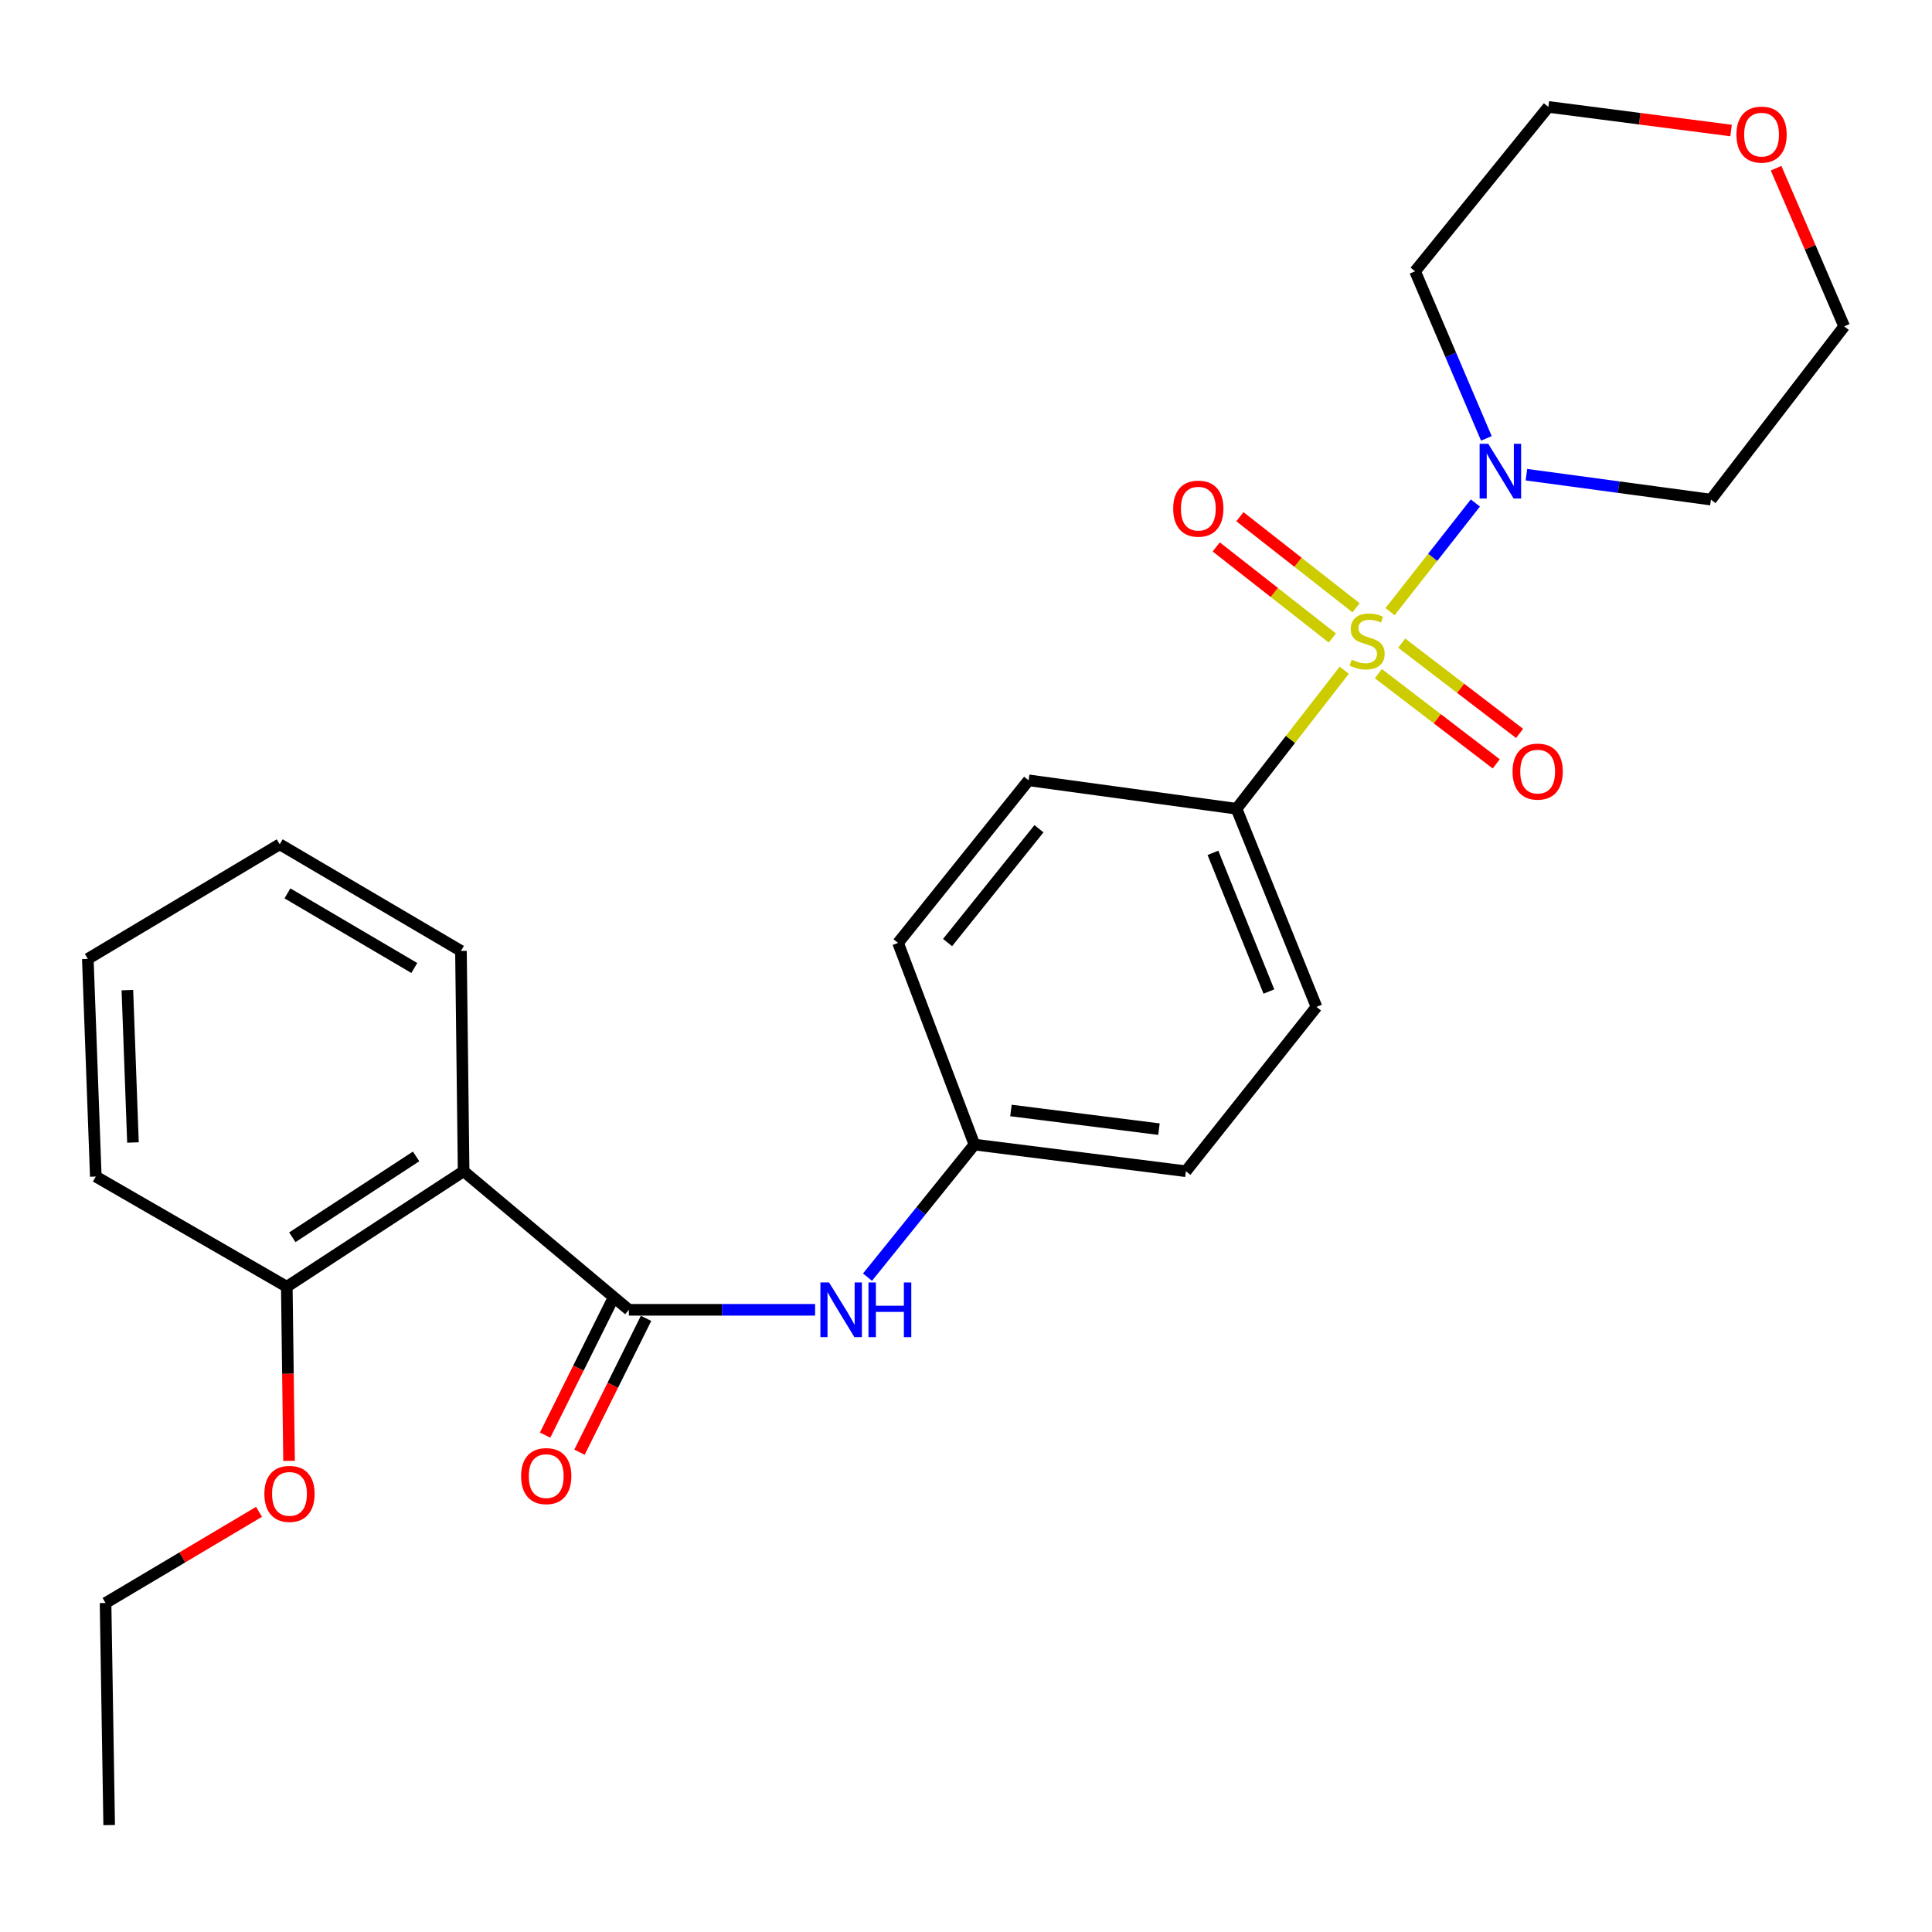 <?xml version='1.0' encoding='iso-8859-1'?>
<svg version='1.1' baseProfile='full'
              xmlns='http://www.w3.org/2000/svg'
                      xmlns:rdkit='http://www.rdkit.org/xml'
                      xmlns:xlink='http://www.w3.org/1999/xlink'
                  xml:space='preserve'
width='1000px' height='1000px' viewBox='0 0 1000 1000'>
<!-- END OF HEADER -->
<rect style='opacity:1.0;fill:#FFFFFF;stroke:none' width='1000' height='1000' x='0' y='0'> </rect>
<path class='bond-1' d='M 719.49,316.585 L 741.572,288.467' style='fill:none;fill-rule:evenodd;stroke:#CCCC00;stroke-width:6px;stroke-linecap:butt;stroke-linejoin:miter;stroke-opacity:1' />
<path class='bond-1' d='M 741.572,288.467 L 763.653,260.349' style='fill:none;fill-rule:evenodd;stroke:#0000FF;stroke-width:6px;stroke-linecap:butt;stroke-linejoin:miter;stroke-opacity:1' />
<path class='bond-3' d='M 695.786,346.916 L 667.907,382.764' style='fill:none;fill-rule:evenodd;stroke:#CCCC00;stroke-width:6px;stroke-linecap:butt;stroke-linejoin:miter;stroke-opacity:1' />
<path class='bond-3' d='M 667.907,382.764 L 640.027,418.611' style='fill:none;fill-rule:evenodd;stroke:#000000;stroke-width:6px;stroke-linecap:butt;stroke-linejoin:miter;stroke-opacity:1' />
<path class='bond-5' d='M 713.438,348.671 L 743.944,372.028' style='fill:none;fill-rule:evenodd;stroke:#CCCC00;stroke-width:6px;stroke-linecap:butt;stroke-linejoin:miter;stroke-opacity:1' />
<path class='bond-5' d='M 743.944,372.028 L 774.45,395.385' style='fill:none;fill-rule:evenodd;stroke:#FF0000;stroke-width:6px;stroke-linecap:butt;stroke-linejoin:miter;stroke-opacity:1' />
<path class='bond-5' d='M 725.517,332.894 L 756.023,356.252' style='fill:none;fill-rule:evenodd;stroke:#CCCC00;stroke-width:6px;stroke-linecap:butt;stroke-linejoin:miter;stroke-opacity:1' />
<path class='bond-5' d='M 756.023,356.252 L 786.529,379.609' style='fill:none;fill-rule:evenodd;stroke:#FF0000;stroke-width:6px;stroke-linecap:butt;stroke-linejoin:miter;stroke-opacity:1' />
<path class='bond-6' d='M 701.893,314.588 L 671.834,291.02' style='fill:none;fill-rule:evenodd;stroke:#CCCC00;stroke-width:6px;stroke-linecap:butt;stroke-linejoin:miter;stroke-opacity:1' />
<path class='bond-6' d='M 671.834,291.02 L 641.775,267.451' style='fill:none;fill-rule:evenodd;stroke:#FF0000;stroke-width:6px;stroke-linecap:butt;stroke-linejoin:miter;stroke-opacity:1' />
<path class='bond-6' d='M 689.632,330.225 L 659.574,306.656' style='fill:none;fill-rule:evenodd;stroke:#CCCC00;stroke-width:6px;stroke-linecap:butt;stroke-linejoin:miter;stroke-opacity:1' />
<path class='bond-6' d='M 659.574,306.656 L 629.515,283.088' style='fill:none;fill-rule:evenodd;stroke:#FF0000;stroke-width:6px;stroke-linecap:butt;stroke-linejoin:miter;stroke-opacity:1' />
<path class='bond-0' d='M 325.498,677.957 L 373.695,677.957' style='fill:none;fill-rule:evenodd;stroke:#000000;stroke-width:6px;stroke-linecap:butt;stroke-linejoin:miter;stroke-opacity:1' />
<path class='bond-0' d='M 373.695,677.957 L 421.892,677.957' style='fill:none;fill-rule:evenodd;stroke:#0000FF;stroke-width:6px;stroke-linecap:butt;stroke-linejoin:miter;stroke-opacity:1' />
<path class='bond-2' d='M 325.498,677.957 L 239.97,606.227' style='fill:none;fill-rule:evenodd;stroke:#000000;stroke-width:6px;stroke-linecap:butt;stroke-linejoin:miter;stroke-opacity:1' />
<path class='bond-7' d='M 316.603,673.532 L 299.374,708.168' style='fill:none;fill-rule:evenodd;stroke:#000000;stroke-width:6px;stroke-linecap:butt;stroke-linejoin:miter;stroke-opacity:1' />
<path class='bond-7' d='M 299.374,708.168 L 282.145,742.803' style='fill:none;fill-rule:evenodd;stroke:#FF0000;stroke-width:6px;stroke-linecap:butt;stroke-linejoin:miter;stroke-opacity:1' />
<path class='bond-7' d='M 334.394,682.382 L 317.165,717.017' style='fill:none;fill-rule:evenodd;stroke:#000000;stroke-width:6px;stroke-linecap:butt;stroke-linejoin:miter;stroke-opacity:1' />
<path class='bond-7' d='M 317.165,717.017 L 299.936,751.653' style='fill:none;fill-rule:evenodd;stroke:#FF0000;stroke-width:6px;stroke-linecap:butt;stroke-linejoin:miter;stroke-opacity:1' />
<path class='bond-13' d='M 790.078,245.699 L 837.826,252.145' style='fill:none;fill-rule:evenodd;stroke:#0000FF;stroke-width:6px;stroke-linecap:butt;stroke-linejoin:miter;stroke-opacity:1' />
<path class='bond-13' d='M 837.826,252.145 L 885.575,258.592' style='fill:none;fill-rule:evenodd;stroke:#000000;stroke-width:6px;stroke-linecap:butt;stroke-linejoin:miter;stroke-opacity:1' />
<path class='bond-14' d='M 769.347,226.905 L 750.896,183.663' style='fill:none;fill-rule:evenodd;stroke:#0000FF;stroke-width:6px;stroke-linecap:butt;stroke-linejoin:miter;stroke-opacity:1' />
<path class='bond-14' d='M 750.896,183.663 L 732.444,140.422' style='fill:none;fill-rule:evenodd;stroke:#000000;stroke-width:6px;stroke-linecap:butt;stroke-linejoin:miter;stroke-opacity:1' />
<path class='bond-8' d='M 239.97,606.227 L 148.447,666.013' style='fill:none;fill-rule:evenodd;stroke:#000000;stroke-width:6px;stroke-linecap:butt;stroke-linejoin:miter;stroke-opacity:1' />
<path class='bond-8' d='M 215.374,598.559 L 151.308,640.41' style='fill:none;fill-rule:evenodd;stroke:#000000;stroke-width:6px;stroke-linecap:butt;stroke-linejoin:miter;stroke-opacity:1' />
<path class='bond-17' d='M 239.97,606.227 L 238.59,492.185' style='fill:none;fill-rule:evenodd;stroke:#000000;stroke-width:6px;stroke-linecap:butt;stroke-linejoin:miter;stroke-opacity:1' />
<path class='bond-10' d='M 640.027,418.611 L 681.412,521.161' style='fill:none;fill-rule:evenodd;stroke:#000000;stroke-width:6px;stroke-linecap:butt;stroke-linejoin:miter;stroke-opacity:1' />
<path class='bond-10' d='M 627.809,441.429 L 656.778,513.215' style='fill:none;fill-rule:evenodd;stroke:#000000;stroke-width:6px;stroke-linecap:butt;stroke-linejoin:miter;stroke-opacity:1' />
<path class='bond-11' d='M 640.027,418.611 L 532.41,403.896' style='fill:none;fill-rule:evenodd;stroke:#000000;stroke-width:6px;stroke-linecap:butt;stroke-linejoin:miter;stroke-opacity:1' />
<path class='bond-4' d='M 449.015,661.05 L 476.688,626.739' style='fill:none;fill-rule:evenodd;stroke:#0000FF;stroke-width:6px;stroke-linecap:butt;stroke-linejoin:miter;stroke-opacity:1' />
<path class='bond-4' d='M 476.688,626.739 L 504.36,592.428' style='fill:none;fill-rule:evenodd;stroke:#000000;stroke-width:6px;stroke-linecap:butt;stroke-linejoin:miter;stroke-opacity:1' />
<path class='bond-18' d='M 148.447,666.013 L 149.032,711.079' style='fill:none;fill-rule:evenodd;stroke:#000000;stroke-width:6px;stroke-linecap:butt;stroke-linejoin:miter;stroke-opacity:1' />
<path class='bond-18' d='M 149.032,711.079 L 149.617,756.146' style='fill:none;fill-rule:evenodd;stroke:#FF0000;stroke-width:6px;stroke-linecap:butt;stroke-linejoin:miter;stroke-opacity:1' />
<path class='bond-21' d='M 148.447,666.013 L 49.583,608.975' style='fill:none;fill-rule:evenodd;stroke:#000000;stroke-width:6px;stroke-linecap:butt;stroke-linejoin:miter;stroke-opacity:1' />
<path class='bond-9' d='M 895.999,67.557 L 848.713,61.446' style='fill:none;fill-rule:evenodd;stroke:#FF0000;stroke-width:6px;stroke-linecap:butt;stroke-linejoin:miter;stroke-opacity:1' />
<path class='bond-9' d='M 848.713,61.446 L 801.426,55.334' style='fill:none;fill-rule:evenodd;stroke:#000000;stroke-width:6px;stroke-linecap:butt;stroke-linejoin:miter;stroke-opacity:1' />
<path class='bond-27' d='M 919.3,87.06 L 936.923,127.992' style='fill:none;fill-rule:evenodd;stroke:#FF0000;stroke-width:6px;stroke-linecap:butt;stroke-linejoin:miter;stroke-opacity:1' />
<path class='bond-27' d='M 936.923,127.992 L 954.545,168.924' style='fill:none;fill-rule:evenodd;stroke:#000000;stroke-width:6px;stroke-linecap:butt;stroke-linejoin:miter;stroke-opacity:1' />
<path class='bond-16' d='M 681.412,521.161 L 613.81,606.227' style='fill:none;fill-rule:evenodd;stroke:#000000;stroke-width:6px;stroke-linecap:butt;stroke-linejoin:miter;stroke-opacity:1' />
<path class='bond-15' d='M 532.41,403.896 L 464.83,488.045' style='fill:none;fill-rule:evenodd;stroke:#000000;stroke-width:6px;stroke-linecap:butt;stroke-linejoin:miter;stroke-opacity:1' />
<path class='bond-15' d='M 537.765,428.96 L 490.46,487.864' style='fill:none;fill-rule:evenodd;stroke:#000000;stroke-width:6px;stroke-linecap:butt;stroke-linejoin:miter;stroke-opacity:1' />
<path class='bond-12' d='M 504.36,592.428 L 464.83,488.045' style='fill:none;fill-rule:evenodd;stroke:#000000;stroke-width:6px;stroke-linecap:butt;stroke-linejoin:miter;stroke-opacity:1' />
<path class='bond-26' d='M 504.36,592.428 L 613.81,606.227' style='fill:none;fill-rule:evenodd;stroke:#000000;stroke-width:6px;stroke-linecap:butt;stroke-linejoin:miter;stroke-opacity:1' />
<path class='bond-26' d='M 523.263,574.784 L 599.878,584.443' style='fill:none;fill-rule:evenodd;stroke:#000000;stroke-width:6px;stroke-linecap:butt;stroke-linejoin:miter;stroke-opacity:1' />
<path class='bond-19' d='M 885.575,258.592 L 954.545,168.924' style='fill:none;fill-rule:evenodd;stroke:#000000;stroke-width:6px;stroke-linecap:butt;stroke-linejoin:miter;stroke-opacity:1' />
<path class='bond-20' d='M 732.444,140.422 L 801.426,55.334' style='fill:none;fill-rule:evenodd;stroke:#000000;stroke-width:6px;stroke-linecap:butt;stroke-linejoin:miter;stroke-opacity:1' />
<path class='bond-23' d='M 238.59,492.185 L 144.782,437.001' style='fill:none;fill-rule:evenodd;stroke:#000000;stroke-width:6px;stroke-linecap:butt;stroke-linejoin:miter;stroke-opacity:1' />
<path class='bond-23' d='M 214.444,501.033 L 148.778,462.405' style='fill:none;fill-rule:evenodd;stroke:#000000;stroke-width:6px;stroke-linecap:butt;stroke-linejoin:miter;stroke-opacity:1' />
<path class='bond-22' d='M 134.069,782.513 L 94.354,806.11' style='fill:none;fill-rule:evenodd;stroke:#FF0000;stroke-width:6px;stroke-linecap:butt;stroke-linejoin:miter;stroke-opacity:1' />
<path class='bond-22' d='M 94.354,806.11 L 54.639,829.707' style='fill:none;fill-rule:evenodd;stroke:#000000;stroke-width:6px;stroke-linecap:butt;stroke-linejoin:miter;stroke-opacity:1' />
<path class='bond-28' d='M 49.583,608.975 L 45.455,496.324' style='fill:none;fill-rule:evenodd;stroke:#000000;stroke-width:6px;stroke-linecap:butt;stroke-linejoin:miter;stroke-opacity:1' />
<path class='bond-28' d='M 68.82,591.35 L 65.93,512.494' style='fill:none;fill-rule:evenodd;stroke:#000000;stroke-width:6px;stroke-linecap:butt;stroke-linejoin:miter;stroke-opacity:1' />
<path class='bond-24' d='M 54.639,829.707 L 56.504,944.666' style='fill:none;fill-rule:evenodd;stroke:#000000;stroke-width:6px;stroke-linecap:butt;stroke-linejoin:miter;stroke-opacity:1' />
<path class='bond-25' d='M 144.782,437.001 L 45.455,496.324' style='fill:none;fill-rule:evenodd;stroke:#000000;stroke-width:6px;stroke-linecap:butt;stroke-linejoin:miter;stroke-opacity:1' />
<path  class='atom-0' d='M 699.618 341.422
Q 699.938 341.542, 701.258 342.102
Q 702.578 342.662, 704.018 343.022
Q 705.498 343.342, 706.938 343.342
Q 709.618 343.342, 711.178 342.062
Q 712.738 340.742, 712.738 338.462
Q 712.738 336.902, 711.938 335.942
Q 711.178 334.982, 709.978 334.462
Q 708.778 333.942, 706.778 333.342
Q 704.258 332.582, 702.738 331.862
Q 701.258 331.142, 700.178 329.622
Q 699.138 328.102, 699.138 325.542
Q 699.138 321.982, 701.538 319.782
Q 703.978 317.582, 708.778 317.582
Q 712.058 317.582, 715.778 319.142
L 714.858 322.222
Q 711.458 320.822, 708.898 320.822
Q 706.138 320.822, 704.618 321.982
Q 703.098 323.102, 703.138 325.062
Q 703.138 326.582, 703.898 327.502
Q 704.698 328.422, 705.818 328.942
Q 706.978 329.462, 708.898 330.062
Q 711.458 330.862, 712.978 331.662
Q 714.498 332.462, 715.578 334.102
Q 716.698 335.702, 716.698 338.462
Q 716.698 342.382, 714.058 344.502
Q 711.458 346.582, 707.098 346.582
Q 704.578 346.582, 702.658 346.022
Q 700.778 345.502, 698.538 344.582
L 699.618 341.422
' fill='#CCCC00'/>
<path  class='atom-2' d='M 770.329 229.717
L 779.609 244.717
Q 780.529 246.197, 782.009 248.877
Q 783.489 251.557, 783.569 251.717
L 783.569 229.717
L 787.329 229.717
L 787.329 258.037
L 783.449 258.037
L 773.489 241.637
Q 772.329 239.717, 771.089 237.517
Q 769.889 235.317, 769.529 234.637
L 769.529 258.037
L 765.849 258.037
L 765.849 229.717
L 770.329 229.717
' fill='#0000FF'/>
<path  class='atom-5' d='M 429.119 663.797
L 438.399 678.797
Q 439.319 680.277, 440.799 682.957
Q 442.279 685.637, 442.359 685.797
L 442.359 663.797
L 446.119 663.797
L 446.119 692.117
L 442.239 692.117
L 432.279 675.717
Q 431.119 673.797, 429.879 671.597
Q 428.679 669.397, 428.319 668.717
L 428.319 692.117
L 424.639 692.117
L 424.639 663.797
L 429.119 663.797
' fill='#0000FF'/>
<path  class='atom-5' d='M 449.519 663.797
L 453.359 663.797
L 453.359 675.837
L 467.839 675.837
L 467.839 663.797
L 471.679 663.797
L 471.679 692.117
L 467.839 692.117
L 467.839 679.037
L 453.359 679.037
L 453.359 692.117
L 449.519 692.117
L 449.519 663.797
' fill='#0000FF'/>
<path  class='atom-6' d='M 782.896 399.373
Q 782.896 392.573, 786.256 388.773
Q 789.616 384.973, 795.896 384.973
Q 802.176 384.973, 805.536 388.773
Q 808.896 392.573, 808.896 399.373
Q 808.896 406.253, 805.496 410.173
Q 802.096 414.053, 795.896 414.053
Q 789.656 414.053, 786.256 410.173
Q 782.896 406.293, 782.896 399.373
M 795.896 410.853
Q 800.216 410.853, 802.536 407.973
Q 804.896 405.053, 804.896 399.373
Q 804.896 393.813, 802.536 391.013
Q 800.216 388.173, 795.896 388.173
Q 791.576 388.173, 789.216 390.973
Q 786.896 393.773, 786.896 399.373
Q 786.896 405.093, 789.216 407.973
Q 791.576 410.853, 795.896 410.853
' fill='#FF0000'/>
<path  class='atom-7' d='M 607.246 263.275
Q 607.246 256.475, 610.606 252.675
Q 613.966 248.875, 620.246 248.875
Q 626.526 248.875, 629.886 252.675
Q 633.246 256.475, 633.246 263.275
Q 633.246 270.155, 629.846 274.075
Q 626.446 277.955, 620.246 277.955
Q 614.006 277.955, 610.606 274.075
Q 607.246 270.195, 607.246 263.275
M 620.246 274.755
Q 624.566 274.755, 626.886 271.875
Q 629.246 268.955, 629.246 263.275
Q 629.246 257.715, 626.886 254.915
Q 624.566 252.075, 620.246 252.075
Q 615.926 252.075, 613.566 254.875
Q 611.246 257.675, 611.246 263.275
Q 611.246 268.995, 613.566 271.875
Q 615.926 274.755, 620.246 274.755
' fill='#FF0000'/>
<path  class='atom-8' d='M 269.723 764.029
Q 269.723 757.229, 273.083 753.429
Q 276.443 749.629, 282.723 749.629
Q 289.003 749.629, 292.363 753.429
Q 295.723 757.229, 295.723 764.029
Q 295.723 770.909, 292.323 774.829
Q 288.923 778.709, 282.723 778.709
Q 276.483 778.709, 273.083 774.829
Q 269.723 770.949, 269.723 764.029
M 282.723 775.509
Q 287.043 775.509, 289.363 772.629
Q 291.723 769.709, 291.723 764.029
Q 291.723 758.469, 289.363 755.669
Q 287.043 752.829, 282.723 752.829
Q 278.403 752.829, 276.043 755.629
Q 273.723 758.429, 273.723 764.029
Q 273.723 769.749, 276.043 772.629
Q 278.403 775.509, 282.723 775.509
' fill='#FF0000'/>
<path  class='atom-10' d='M 898.781 69.676
Q 898.781 62.876, 902.141 59.076
Q 905.501 55.276, 911.781 55.276
Q 918.061 55.276, 921.421 59.076
Q 924.781 62.876, 924.781 69.676
Q 924.781 76.556, 921.381 80.476
Q 917.981 84.356, 911.781 84.356
Q 905.541 84.356, 902.141 80.476
Q 898.781 76.596, 898.781 69.676
M 911.781 81.156
Q 916.101 81.156, 918.421 78.276
Q 920.781 75.356, 920.781 69.676
Q 920.781 64.116, 918.421 61.316
Q 916.101 58.476, 911.781 58.476
Q 907.461 58.476, 905.101 61.276
Q 902.781 64.076, 902.781 69.676
Q 902.781 75.396, 905.101 78.276
Q 907.461 81.156, 911.781 81.156
' fill='#FF0000'/>
<path  class='atom-19' d='M 136.838 773.225
Q 136.838 766.425, 140.198 762.625
Q 143.558 758.825, 149.838 758.825
Q 156.118 758.825, 159.478 762.625
Q 162.838 766.425, 162.838 773.225
Q 162.838 780.105, 159.438 784.025
Q 156.038 787.905, 149.838 787.905
Q 143.598 787.905, 140.198 784.025
Q 136.838 780.145, 136.838 773.225
M 149.838 784.705
Q 154.158 784.705, 156.478 781.825
Q 158.838 778.905, 158.838 773.225
Q 158.838 767.665, 156.478 764.865
Q 154.158 762.025, 149.838 762.025
Q 145.518 762.025, 143.158 764.825
Q 140.838 767.625, 140.838 773.225
Q 140.838 778.945, 143.158 781.825
Q 145.518 784.705, 149.838 784.705
' fill='#FF0000'/>
</svg>
